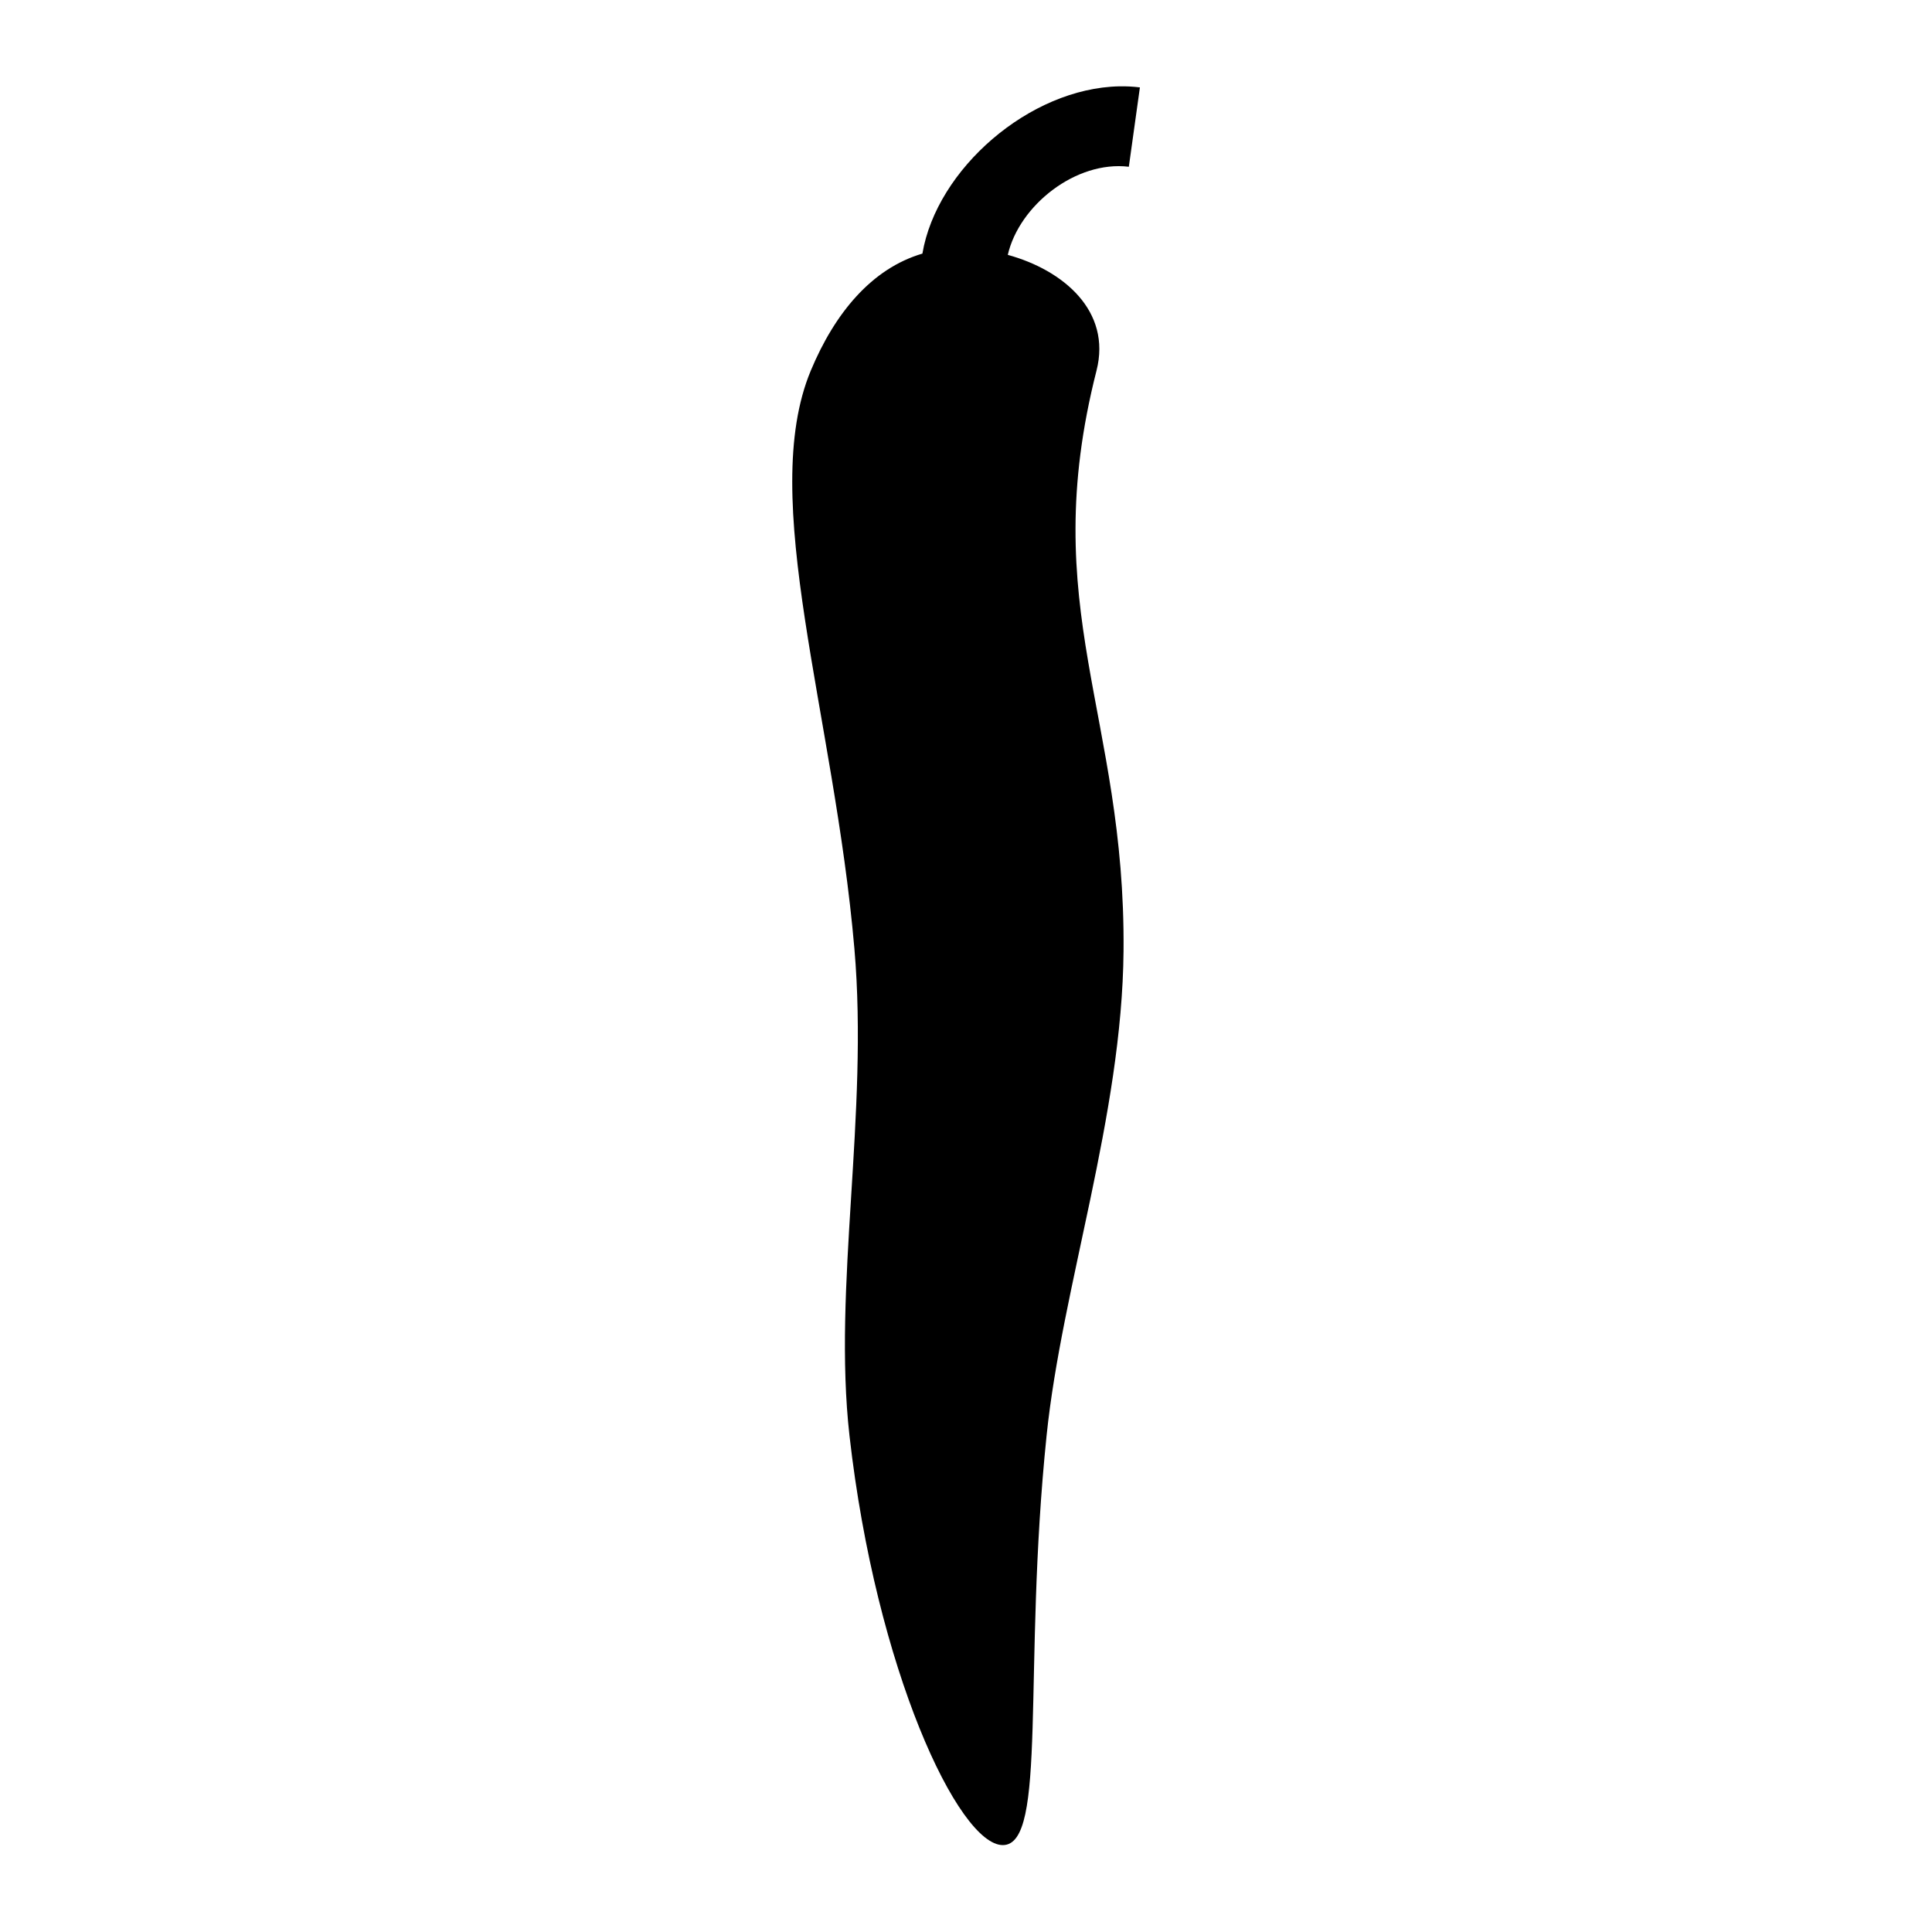 <?xml version="1.0" encoding="UTF-8" standalone="no"?>
<svg
   xmlns:dc="http://purl.org/dc/elements/1.1/"
   xmlns:cc="http://creativecommons.org/ns#"
   xmlns:rdf="http://www.w3.org/1999/02/22-rdf-syntax-ns#"
   xmlns:svg="http://www.w3.org/2000/svg"
   xmlns="http://www.w3.org/2000/svg"
   xmlns:sodipodi="http://sodipodi.sourceforge.net/DTD/sodipodi-0.dtd"
   xmlns:inkscape="http://www.inkscape.org/namespaces/inkscape"
   version="1.1"
   id="svg2"
   xml:space="preserve"
   width="45"
   height="45"
   viewBox="0 0 45 45"
   sodipodi:docname="paprika-tip-sipka-ikonica.svg"
   inkscape:version="1.0.2 (1.0.2+r75+1)"><defs
     id="defs6" /><sodipodi:namedview
     pagecolor="#ffffff"
     bordercolor="#666666"
     borderopacity="1"
     objecttolerance="10"
     gridtolerance="10"
     guidetolerance="10"
     inkscape:pageopacity="0"
     inkscape:pageshadow="2"
     inkscape:window-width="1920"
     inkscape:window-height="1015"
     id="namedview4"
     showgrid="false"
     inkscape:zoom="4.4056376"
     inkscape:cx="33.298057"
     inkscape:cy="57.079193"
     inkscape:window-x="0"
     inkscape:window-y="0"
     inkscape:window-maximized="1"
     inkscape:current-layer="g10"
     inkscape:document-rotation="0"
     inkscape:snap-page="true" /><g
     id="g10"
     inkscape:groupmode="layer"
     inkscape:label="paprika_tip_sipka"
     transform="matrix(1.333,0,0,1.333,29.098,-4.998)"><g
       id="g12"
       transform="matrix(0.3,0,0,0.3,-7.986,5.258)"
       style="stroke-width:3.333"><path
         d="M 19.051,0 C 13.809,0.105 8.41,4.828 7.582,9.742 c -2.961,0.871 -5.109,3.477 -6.5,6.813 -3.109,7.453 1.356,19.984 2.539,33.672 0.836,9.648 -1.266,19.699 -0.285,28.375 1.543,13.609 6.348,23.836 8.93,23.836 2.629,0 1.144,-10.243 2.55,-23.86 0.891,-8.637 4.399,-18.625 4.481,-28.219 C 19.418,36.605 14.199,30.402 17.723,16.555 18.605,13.09 15.793,10.703 12.555,9.816 13.219,6.93 16.523,4.312 19.605,4.684 L 20.25,0.062 C 19.852,0.012 19.453,-0.008 19.051,0 Z"
         style="fill:#000000;fill-opacity:1;fill-rule:nonzero;stroke:none;stroke-width:3.333"
         id="path14" /></g></g></svg>
